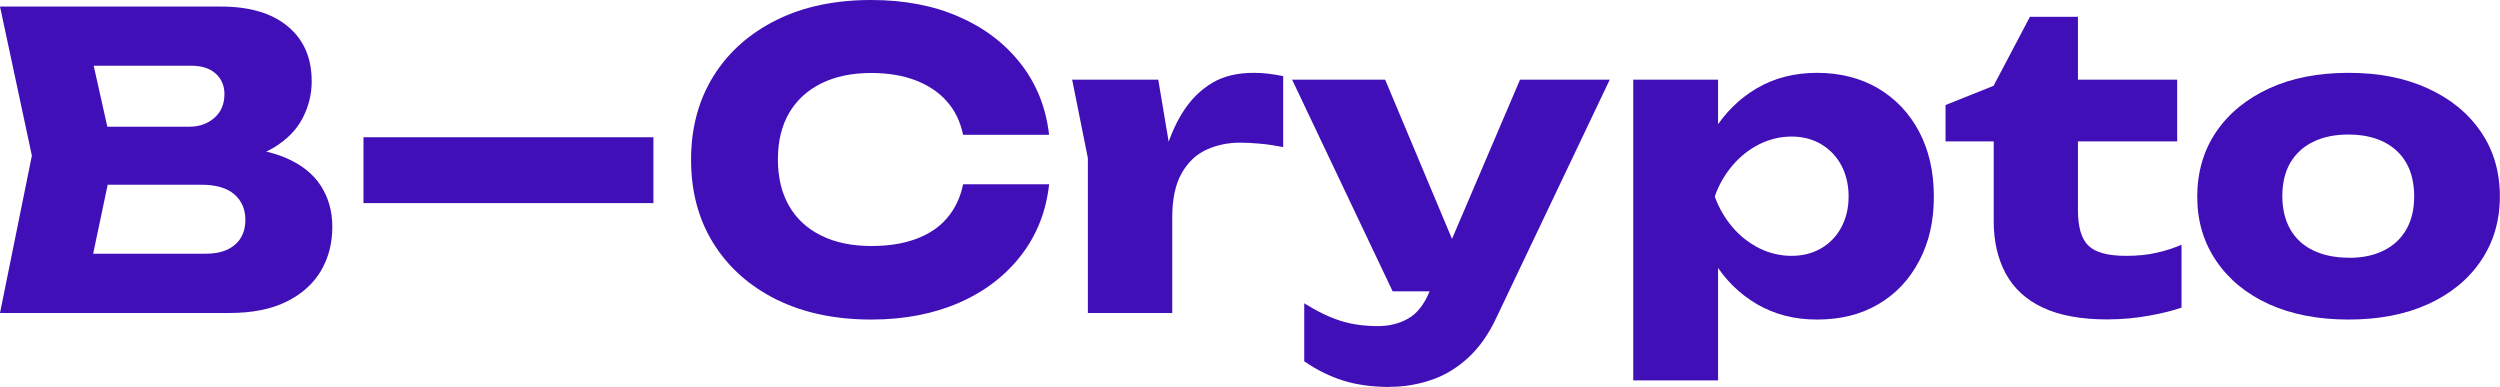 <?xml version="1.0" encoding="UTF-8"?> <svg xmlns="http://www.w3.org/2000/svg" width="491" height="76" viewBox="0 0 491 76" fill="none"> <g clip-path="url(#clip0_208_1561)"> <path d="M43.117 32.023L44.505 28.888C49.208 29 53.089 29.7 56.148 31.016C59.208 32.331 61.502 34.151 63.004 36.474C64.505 38.798 65.27 41.485 65.27 44.536C65.27 47.811 64.505 50.695 63.004 53.242C61.474 55.789 59.236 57.777 56.233 59.26C53.23 60.744 49.491 61.472 44.987 61.472H0L6.261 30.568L0 1.288H43.372C49.009 1.288 53.4 2.575 56.517 5.179C59.661 7.782 61.219 11.365 61.219 15.984C61.219 18.503 60.624 20.91 59.434 23.206C58.245 25.501 56.347 27.433 53.712 29.028C51.077 30.596 47.565 31.604 43.117 32.023ZM16.657 57.609L10.17 49.827H40.454C42.89 49.827 44.788 49.239 46.148 48.063C47.508 46.888 48.188 45.264 48.188 43.165C48.188 41.065 47.451 39.414 46.007 38.154C44.533 36.894 42.38 36.278 39.519 36.278H14.448V24.885H37.196C39.151 24.885 40.794 24.297 42.097 23.15C43.428 22.002 44.08 20.435 44.08 18.447C44.08 16.852 43.514 15.508 42.38 14.472C41.247 13.436 39.632 12.905 37.508 12.905H10.227L16.657 5.123L22.352 30.568L16.657 57.609Z" fill="#400FB7"></path> <path d="M71.389 26.957H128.331V39.89H71.389V26.957Z" fill="#400FB7"></path> <path d="M206.038 36.279C205.443 41.569 203.601 46.216 200.513 50.191C197.426 54.166 193.374 57.273 188.36 59.456C183.346 61.64 177.595 62.76 171.108 62.76C164.026 62.76 157.821 61.444 152.524 58.84C147.226 56.209 143.09 52.542 140.144 47.839C137.198 43.137 135.725 37.65 135.725 31.38C135.725 25.109 137.198 19.651 140.144 14.92C143.09 10.189 147.226 6.55 152.524 3.919C157.821 1.288 164.026 0 171.108 0C177.595 0 183.346 1.092 188.36 3.303C193.374 5.487 197.426 8.594 200.513 12.569C203.601 16.544 205.443 21.19 206.038 26.481H189.153C188.615 23.906 187.567 21.722 185.981 19.931C184.422 18.139 182.354 16.768 179.861 15.788C177.34 14.836 174.422 14.332 171.136 14.332C167.34 14.332 164.082 15.004 161.306 16.376C158.558 17.747 156.433 19.679 154.96 22.226C153.487 24.773 152.779 27.797 152.779 31.324C152.779 34.851 153.515 37.902 154.96 40.421C156.433 42.969 158.53 44.928 161.306 46.272C164.054 47.644 167.34 48.315 171.136 48.315C174.451 48.315 177.34 47.867 179.861 46.944C182.383 46.02 184.422 44.676 185.981 42.857C187.539 41.037 188.615 38.826 189.153 36.194H206.038V36.279Z" fill="#400FB7"></path> <path d="M210.599 15.648H227.483L230.231 32.023V61.472H213.658V31.044L210.57 15.648H210.599ZM252.016 14.92V28.888C250.401 28.58 248.871 28.328 247.426 28.216C245.982 28.077 244.678 28.021 243.489 28.021C241.109 28.021 238.928 28.497 236.916 29.42C234.905 30.344 233.29 31.884 232.072 34.039C230.854 36.194 230.231 39.05 230.231 42.633L227.058 38.77C227.483 35.467 228.134 32.331 229.012 29.42C229.891 26.509 231.052 23.906 232.554 21.638C234.055 19.371 235.896 17.579 238.106 16.264C240.316 14.948 243.035 14.304 246.237 14.304C247.143 14.304 248.106 14.36 249.069 14.472C250.033 14.584 251.024 14.752 251.987 14.948L252.016 14.92Z" fill="#400FB7"></path> <path d="M273.517 57.217L253.772 15.648H272.044L289.495 57.217H273.489H273.517ZM272.951 76C269.551 76 266.52 75.58 263.857 74.768C261.194 73.929 258.645 72.669 256.152 70.961V59.568C258.701 61.164 261.081 62.312 263.291 63.011C265.5 63.711 267.937 64.047 270.6 64.047C272.809 64.047 274.792 63.571 276.52 62.592C278.248 61.64 279.665 59.876 280.741 57.301L298.532 15.648H316.153L293.914 62.34C292.356 65.699 290.43 68.386 288.192 70.401C285.954 72.417 283.518 73.845 280.911 74.684C278.305 75.552 275.67 75.972 272.951 75.972V76Z" fill="#400FB7"></path> <path d="M320.77 15.648H337.428V28.804L336.691 30.736V43.584L337.428 47.364V74.712H320.77V15.648ZM332.13 38.602C332.839 33.619 334.312 29.336 336.55 25.725C338.788 22.114 341.649 19.315 345.105 17.299C348.561 15.284 352.499 14.304 356.89 14.304C361.281 14.304 365.417 15.312 368.873 17.355C372.301 19.399 374.992 22.226 376.919 25.865C378.845 29.504 379.808 33.759 379.808 38.63C379.808 43.501 378.845 47.615 376.919 51.255C374.992 54.922 372.329 57.749 368.873 59.764C365.445 61.78 361.451 62.759 356.89 62.759C352.329 62.759 348.59 61.752 345.105 59.764C341.649 57.749 338.788 54.95 336.578 51.31C334.368 47.671 332.867 43.444 332.102 38.63L332.13 38.602ZM363.066 38.602C363.066 36.306 362.584 34.263 361.649 32.499C360.714 30.736 359.383 29.336 357.683 28.328C355.983 27.321 354.029 26.817 351.876 26.817C349.723 26.817 347.541 27.321 345.53 28.328C343.519 29.336 341.762 30.736 340.261 32.499C338.759 34.263 337.57 36.306 336.776 38.602C337.598 40.841 338.759 42.857 340.261 44.62C341.762 46.384 343.547 47.755 345.53 48.763C347.541 49.743 349.638 50.247 351.876 50.247C354.114 50.247 355.983 49.743 357.683 48.763C359.383 47.783 360.714 46.384 361.649 44.62C362.584 42.857 363.066 40.841 363.066 38.602Z" fill="#400FB7"></path> <path d="M382.103 27.769V20.631L391.537 16.852L398.675 3.303H408.109V15.648H427.599V27.769H408.109V41.261C408.109 44.592 408.789 46.916 410.149 48.231C411.509 49.575 413.973 50.247 417.543 50.247C419.809 50.247 421.82 50.051 423.605 49.631C425.361 49.239 426.976 48.707 428.449 48.063V60.408C426.835 60.996 424.682 61.528 422.047 62.004C419.384 62.48 416.664 62.732 413.832 62.732C408.676 62.732 404.483 61.948 401.197 60.408C397.911 58.869 395.503 56.629 393.916 53.718C392.358 50.807 391.565 47.392 391.565 43.501V27.769H382.131H382.103Z" fill="#400FB7"></path> <path d="M461.254 62.759C455.305 62.759 450.093 61.752 445.673 59.764C441.226 57.749 437.77 54.922 435.277 51.255C432.784 47.587 431.537 43.389 431.537 38.63C431.537 33.871 432.784 29.504 435.277 25.865C437.77 22.226 441.226 19.399 445.673 17.355C450.121 15.312 455.305 14.304 461.254 14.304C467.204 14.304 472.331 15.312 476.807 17.355C481.283 19.399 484.739 22.226 487.232 25.865C489.725 29.504 490.972 33.731 490.972 38.546C490.972 43.361 489.725 47.587 487.232 51.255C484.739 54.922 481.255 57.749 476.807 59.764C472.331 61.78 467.147 62.759 461.254 62.759ZM461.254 50.639C463.974 50.639 466.269 50.163 468.195 49.183C470.121 48.231 471.595 46.832 472.614 45.04C473.634 43.249 474.144 41.093 474.144 38.574C474.144 36.054 473.634 33.815 472.614 32.023C471.595 30.232 470.121 28.86 468.195 27.881C466.269 26.929 463.946 26.425 461.254 26.425C458.563 26.425 456.212 26.901 454.257 27.881C452.302 28.832 450.829 30.232 449.781 32.023C448.761 33.815 448.251 35.971 448.251 38.49C448.251 41.009 448.761 43.165 449.781 44.984C450.801 46.804 452.302 48.203 454.257 49.155C456.212 50.107 458.535 50.611 461.254 50.611V50.639Z" fill="#400FB7"></path> </g> <defs> <clipPath id="clip0_208_1561"> <rect width="491" height="76" fill="white"></rect> </clipPath> </defs> </svg> 